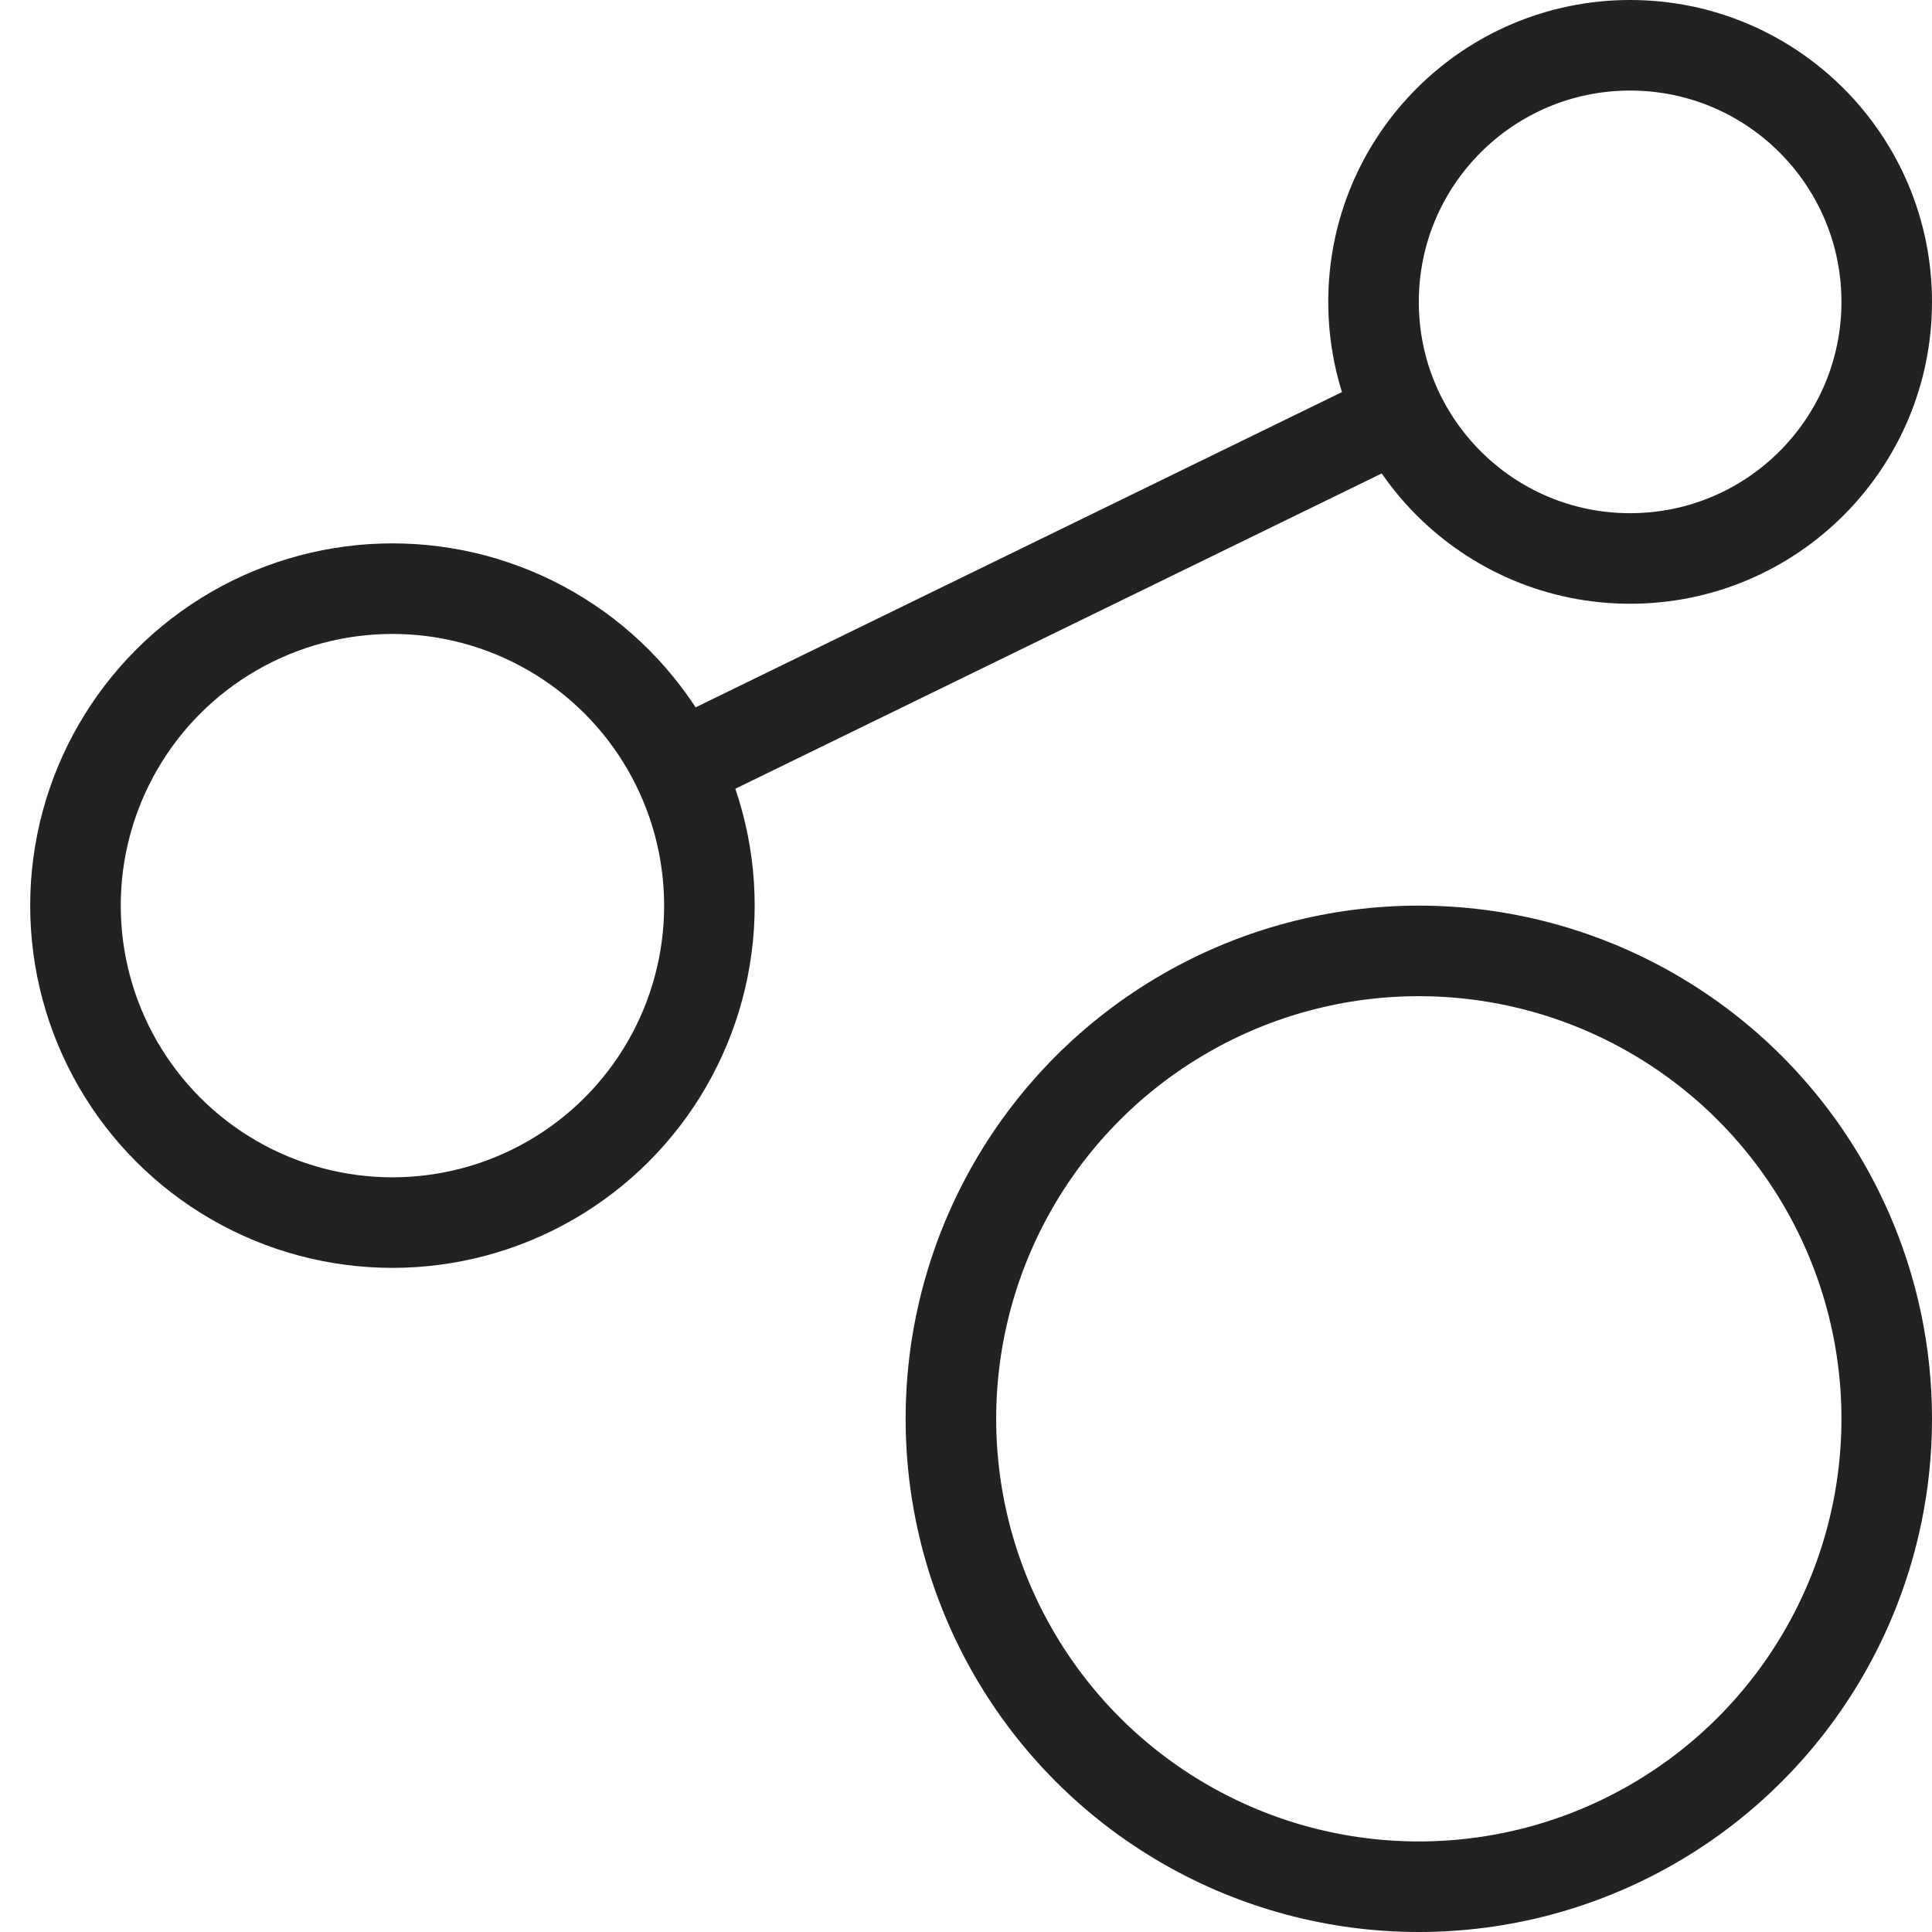 <svg height="64" viewBox="0 0 64 64" width="64" xmlns="http://www.w3.org/2000/svg"><g fill="none" fill-rule="evenodd"><path d="m0 0h64v64h-64z" opacity=".354"/><g stroke="#222" stroke-width="3"><circle cx="13" cy="30" r="10.5"/><circle cx="54" cy="10" r="8.5"/><circle cx="47" cy="47" r="15.5"/><path d="m46.6 13.61-24.098 11.755"/></g></g></svg>
